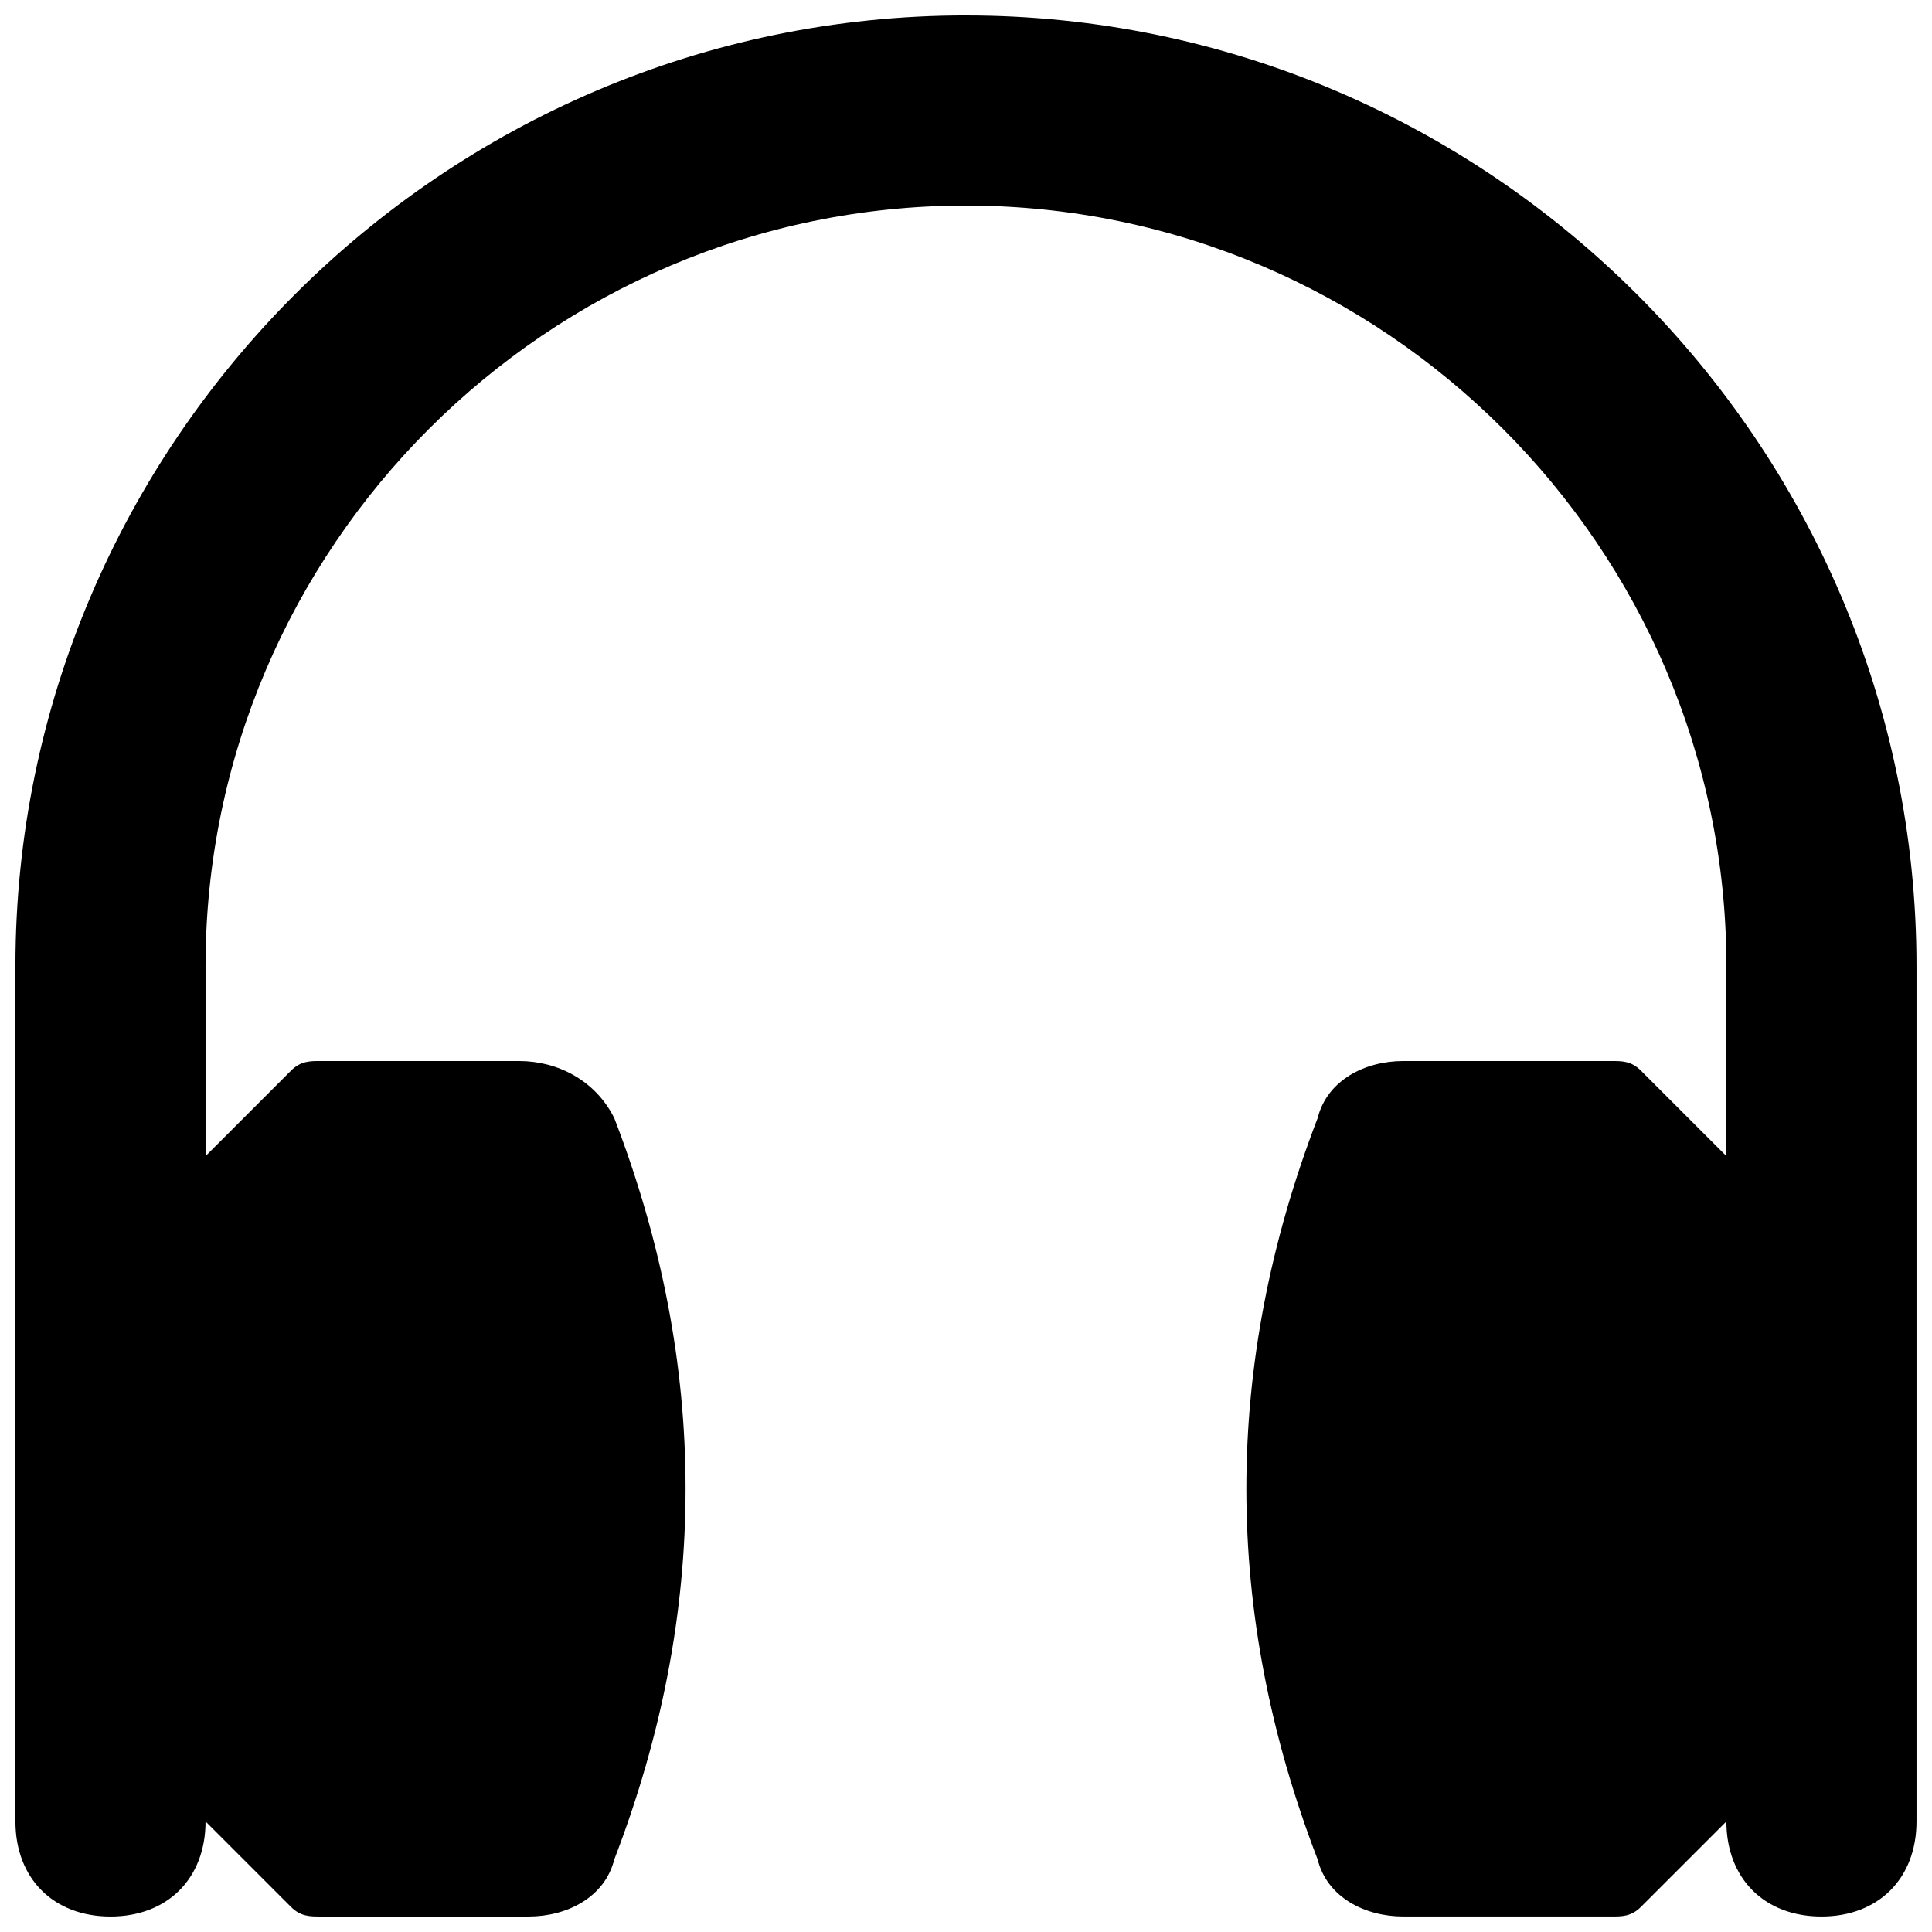 <?xml version="1.0" encoding="UTF-8"?>
<!-- Uploaded to: SVG Repo, www.svgrepo.com, Generator: SVG Repo Mixer Tools -->
<svg width="800px" height="800px" version="1.1" viewBox="144 144 512 512" xmlns="http://www.w3.org/2000/svg">
 <defs>
  <clipPath id="a">
   <path d="m148.09 148.09h503.81v503.81h-503.81z"/>
  </clipPath>
 </defs>
 <g clip-path="url(#a)">
  <path d="m400 148.09c-138.55 0-251.91 113.36-251.91 251.91v226.71c0 15.113 10.078 25.191 25.191 25.191 15.113 0 25.191-10.078 25.191-25.191l22.672 22.672c2.516 2.516 5.035 2.516 7.555 2.516h55.418c10.078 0 20.152-5.039 22.672-15.113 25.191-65.496 25.191-130.99 0-196.48-5.039-10.078-15.113-15.117-25.191-15.117h-52.898c-2.519 0-5.039 0-7.559 2.519l-22.668 22.672v-50.383c0-110.84 90.688-201.52 201.52-201.52 110.84 0 201.52 90.688 201.52 201.52v50.383l-22.672-22.672c-2.519-2.519-5.039-2.519-7.559-2.519h-55.418c-10.078 0-20.152 5.039-22.672 15.113-25.191 65.496-25.191 130.99 0 196.48 2.519 10.078 12.594 15.113 22.672 15.113h55.418c2.519 0 5.039 0 7.559-2.519l22.672-22.668c0 15.113 10.078 25.191 25.191 25.191 15.113 0 25.191-10.078 25.191-25.191v-226.71c-0.004-138.55-113.36-251.9-251.91-251.9z"/>
 </g>
</svg>